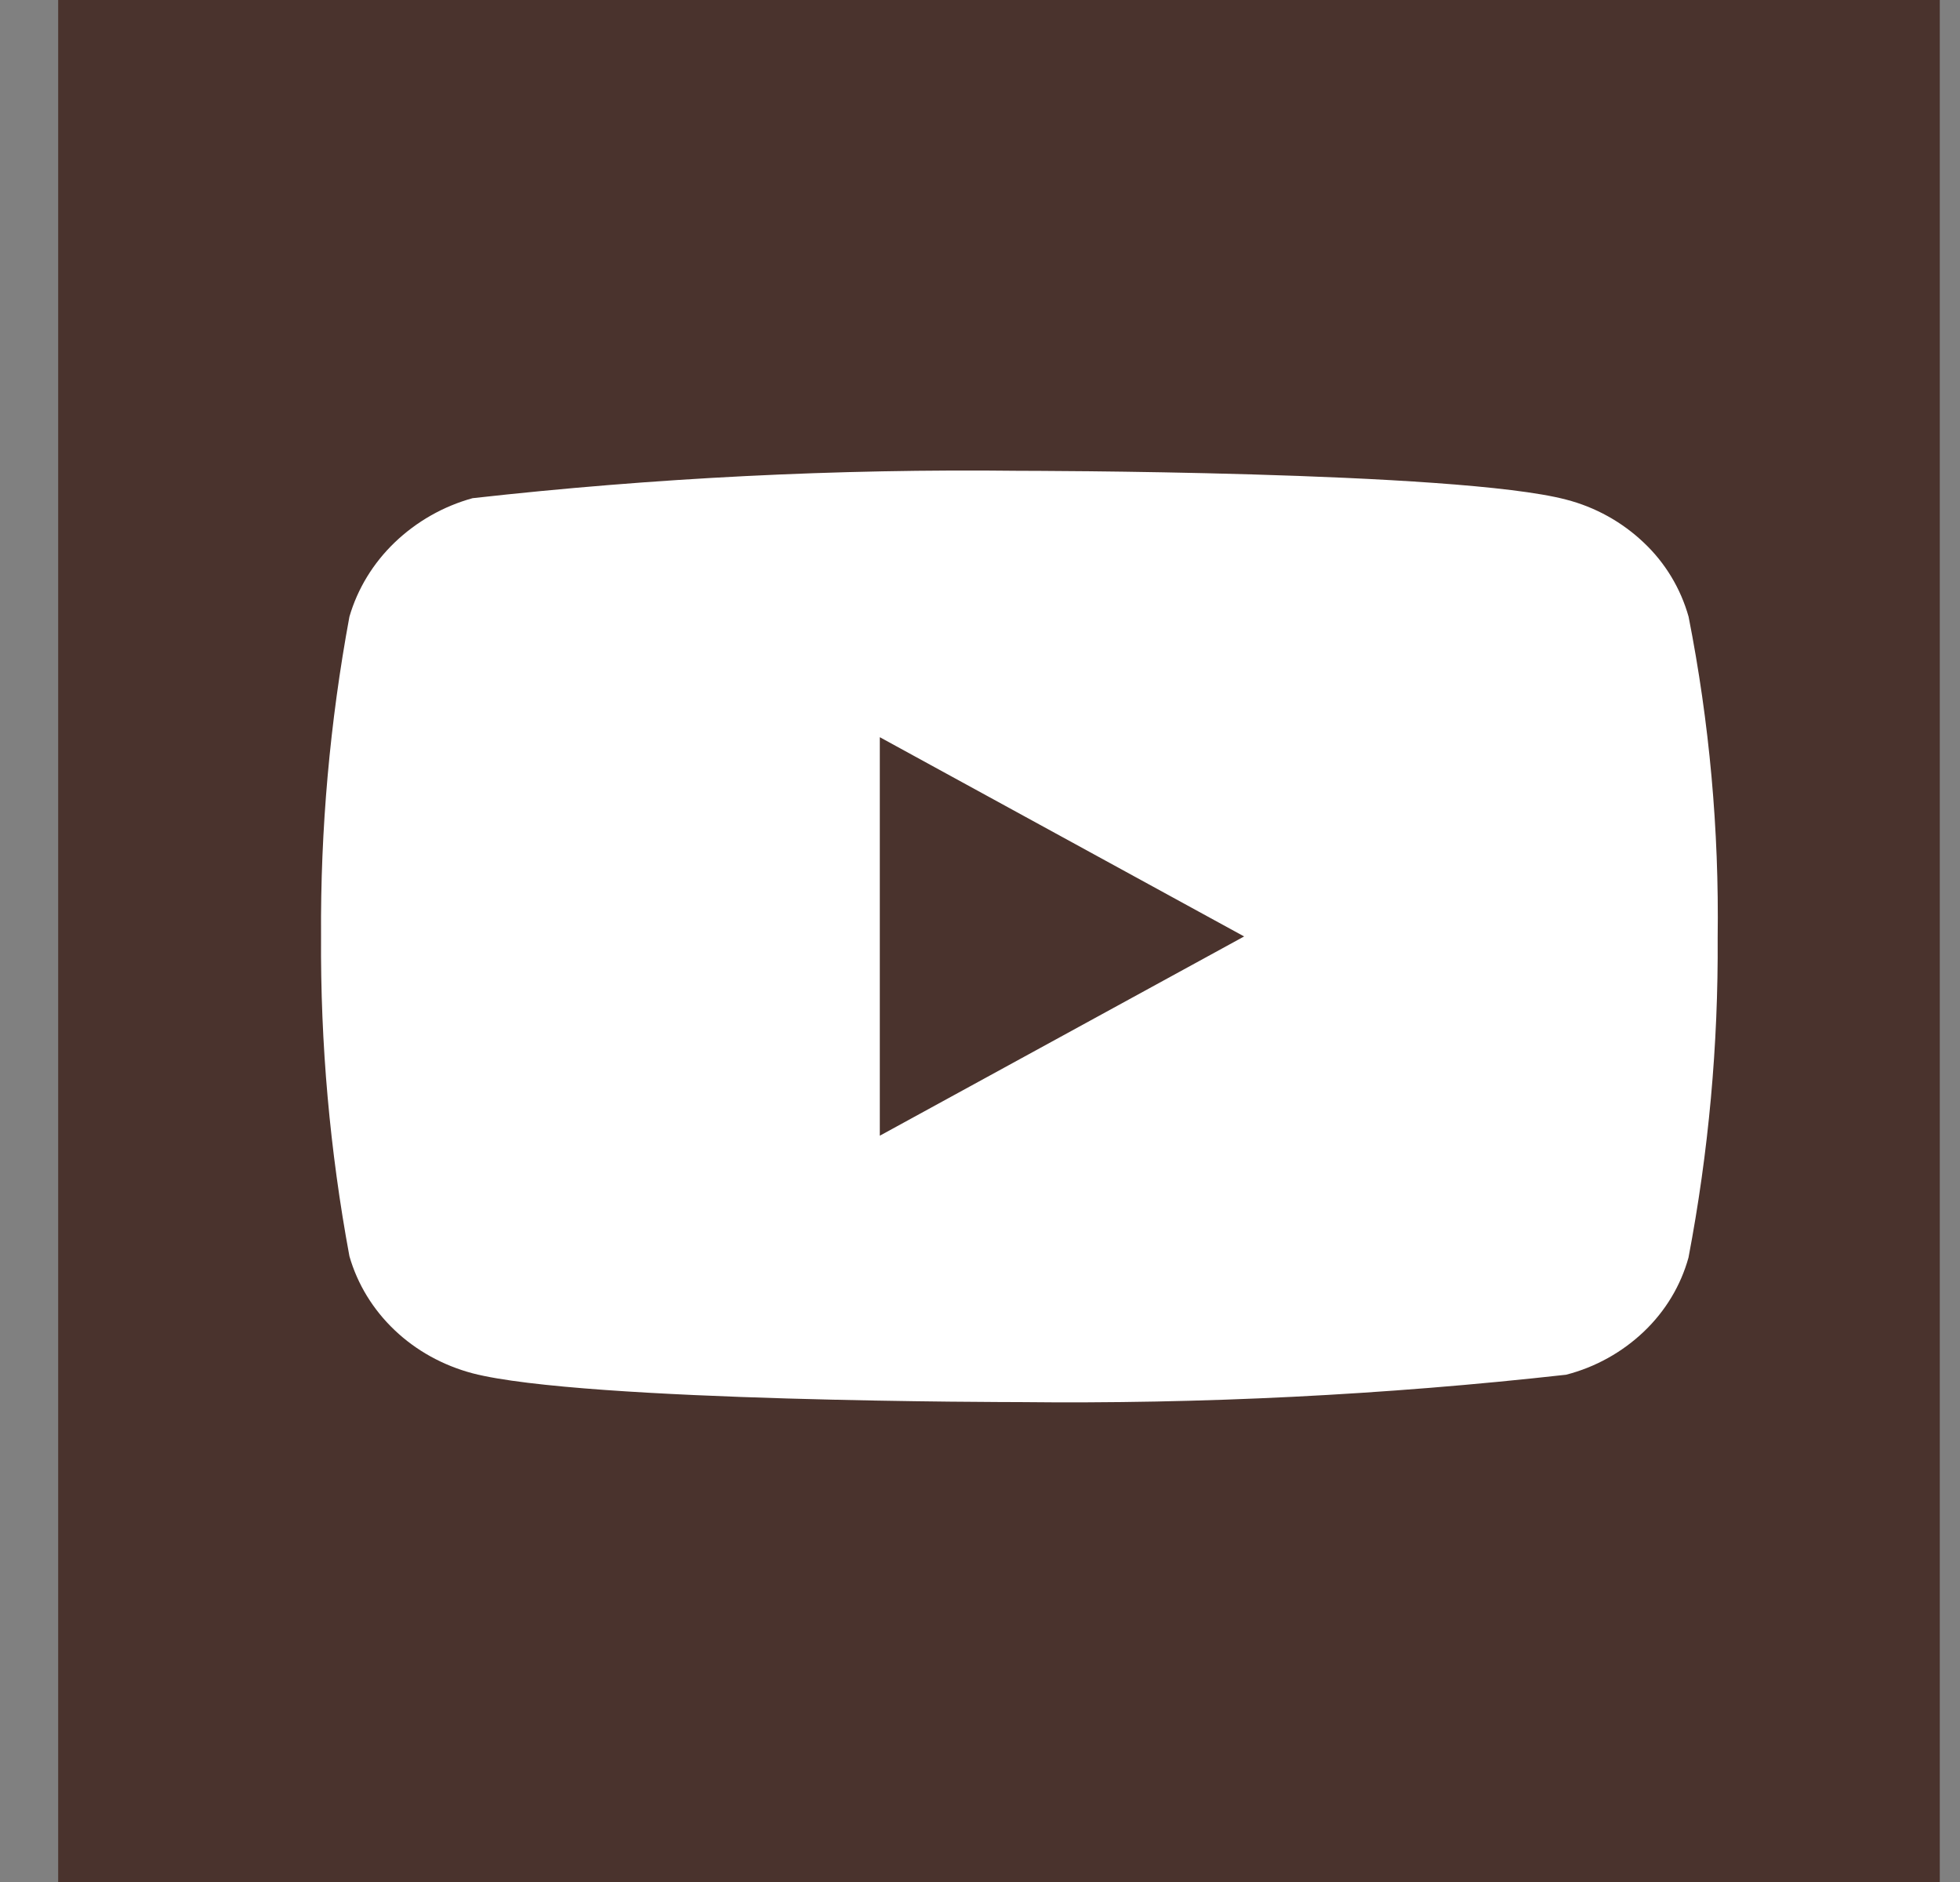 <svg width="25" height="24" viewBox="0 0 25 24" fill="none" xmlns="http://www.w3.org/2000/svg">
<rect x="0" y="0" width="25" height="24" fill="#808080" stroke="none"/>
<rect x="0.742" width="24" height="24" fill="#4A332D"/>
<path d="M21.538 7.864C21.437 7.505 21.241 7.179 20.969 6.922C20.691 6.657 20.349 6.467 19.976 6.371C18.582 6.004 12.998 6.004 12.998 6.004C10.669 5.977 8.342 6.094 6.028 6.353C5.655 6.456 5.314 6.65 5.035 6.917C4.76 7.181 4.561 7.507 4.457 7.864C4.208 9.209 4.086 10.574 4.095 11.942C4.086 13.308 4.207 14.673 4.457 16.02C4.559 16.375 4.757 16.7 5.033 16.962C5.308 17.224 5.651 17.413 6.028 17.513C7.44 17.88 12.998 17.88 12.998 17.88C15.329 17.906 17.659 17.79 19.976 17.531C20.349 17.435 20.691 17.245 20.969 16.98C21.244 16.718 21.439 16.392 21.537 16.037C21.793 14.693 21.918 13.327 21.909 11.959C21.928 10.585 21.804 9.212 21.538 7.864V7.864ZM11.222 14.483V9.401L15.869 11.942L11.222 14.483Z" fill="white"/>
</svg>
